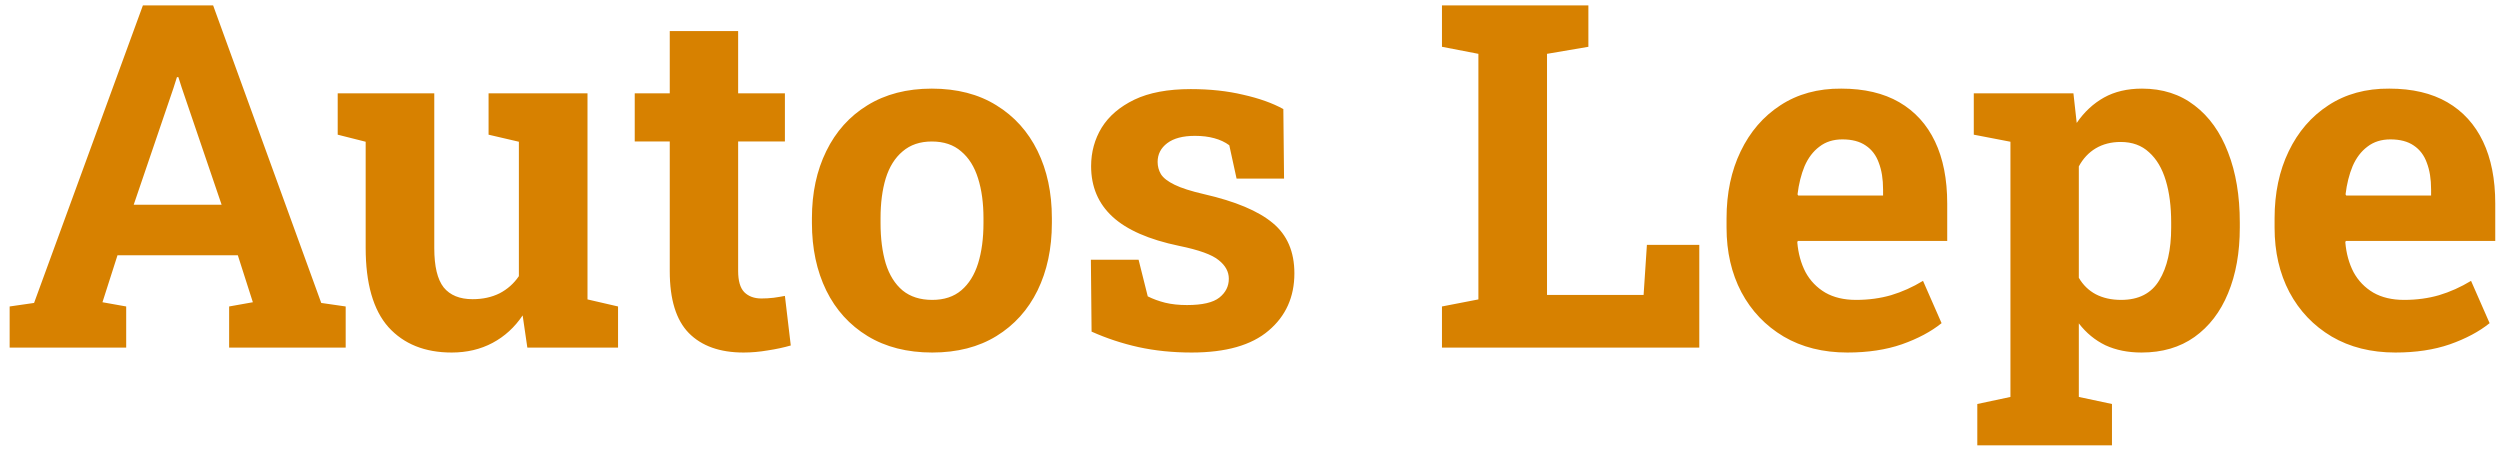 <svg width="187" height="34" viewBox="0 0 187 34" fill="none" xmlns="http://www.w3.org/2000/svg">
<path d="M0.721 26V22.924L2.549 22.66L10.688 0.406H15.943L24.029 22.66L25.857 22.924V26H17.139V22.924L18.914 22.607L17.789 19.092H8.789L7.664 22.607L9.439 22.924V26H0.721ZM10.002 15.312H16.576L13.588 6.541L13.342 5.768H13.236L12.973 6.594L10.002 15.312ZM33.785 26.369C31.781 26.369 30.205 25.736 29.057 24.471C27.92 23.193 27.352 21.213 27.352 18.529V10.602L25.26 10.074V6.98H27.352H32.484V18.564C32.484 19.924 32.719 20.902 33.188 21.5C33.668 22.086 34.389 22.379 35.35 22.379C36.111 22.379 36.785 22.232 37.371 21.939C37.957 21.635 38.438 21.207 38.812 20.656V10.602L36.545 10.074V6.98H38.812H43.945V22.396L46.23 22.924V26H39.445L39.094 23.592C38.496 24.482 37.746 25.168 36.844 25.648C35.941 26.129 34.922 26.369 33.785 26.369ZM55.617 26.369C53.848 26.369 52.482 25.883 51.522 24.91C50.572 23.938 50.098 22.396 50.098 20.287V10.584H47.478V6.98H50.098V2.322H55.213V6.98H58.711V10.584H55.213V20.27C55.213 21.008 55.365 21.535 55.67 21.852C55.986 22.168 56.414 22.326 56.953 22.326C57.246 22.326 57.551 22.309 57.867 22.273C58.195 22.227 58.477 22.18 58.711 22.133L59.15 25.842C58.623 25.994 58.049 26.117 57.428 26.211C56.818 26.316 56.215 26.369 55.617 26.369ZM69.732 26.369C67.857 26.369 66.246 25.959 64.898 25.139C63.551 24.318 62.52 23.182 61.805 21.729C61.09 20.264 60.732 18.582 60.732 16.684V16.314C60.732 14.428 61.09 12.758 61.805 11.305C62.52 9.84 63.545 8.697 64.881 7.877C66.228 7.045 67.834 6.629 69.697 6.629C71.584 6.629 73.195 7.045 74.531 7.877C75.867 8.697 76.893 9.834 77.607 11.287C78.322 12.74 78.68 14.416 78.68 16.314V16.684C78.68 18.582 78.322 20.264 77.607 21.729C76.893 23.182 75.867 24.318 74.531 25.139C73.195 25.959 71.596 26.369 69.732 26.369ZM69.732 22.432C70.623 22.432 71.35 22.191 71.912 21.711C72.475 21.23 72.891 20.562 73.16 19.707C73.43 18.84 73.564 17.832 73.564 16.684V16.314C73.564 15.19 73.43 14.199 73.16 13.344C72.891 12.477 72.469 11.803 71.894 11.322C71.332 10.83 70.6 10.584 69.697 10.584C68.818 10.584 68.092 10.83 67.518 11.322C66.943 11.803 66.522 12.477 66.252 13.344C65.994 14.199 65.865 15.19 65.865 16.314V16.684C65.865 17.832 65.994 18.84 66.252 19.707C66.522 20.574 66.943 21.248 67.518 21.729C68.092 22.197 68.83 22.432 69.732 22.432ZM89.139 26.369C87.721 26.369 86.397 26.234 85.166 25.965C83.947 25.695 82.775 25.309 81.65 24.805L81.598 19.426H85.166L85.852 22.168C86.25 22.367 86.684 22.525 87.152 22.643C87.633 22.76 88.178 22.818 88.787 22.818C89.936 22.818 90.744 22.631 91.213 22.256C91.682 21.881 91.916 21.412 91.916 20.85C91.916 20.322 91.664 19.859 91.16 19.461C90.668 19.051 89.678 18.693 88.189 18.389C85.939 17.92 84.281 17.193 83.215 16.209C82.148 15.225 81.615 13.965 81.615 12.43C81.615 11.375 81.879 10.414 82.406 9.547C82.945 8.68 83.76 7.982 84.85 7.455C85.951 6.928 87.357 6.664 89.068 6.664C90.498 6.664 91.805 6.805 92.988 7.086C94.184 7.355 95.186 7.713 95.994 8.158L96.047 13.361H92.496L91.951 10.865C91.635 10.631 91.26 10.455 90.826 10.338C90.404 10.221 89.924 10.162 89.385 10.162C88.482 10.162 87.791 10.344 87.311 10.707C86.83 11.07 86.59 11.539 86.59 12.113C86.59 12.441 86.672 12.746 86.836 13.027C87.012 13.309 87.352 13.572 87.856 13.818C88.359 14.065 89.092 14.299 90.053 14.521C92.408 15.06 94.125 15.781 95.203 16.684C96.281 17.574 96.82 18.828 96.82 20.445C96.82 22.215 96.176 23.645 94.887 24.734C93.609 25.824 91.693 26.369 89.139 26.369ZM107.859 26V22.924L110.584 22.396V4.027L107.859 3.5V0.406H110.584H115.717H118.811V3.5L115.717 4.027V22.062H122.941L123.188 18.318H127.107V26H107.859ZM138.182 26.369C136.365 26.369 134.777 25.971 133.418 25.174C132.059 24.365 131.004 23.258 130.254 21.852C129.516 20.445 129.146 18.84 129.146 17.035V16.332C129.146 14.445 129.498 12.775 130.201 11.322C130.904 9.857 131.895 8.709 133.172 7.877C134.461 7.033 135.979 6.617 137.725 6.629C139.447 6.629 140.895 6.969 142.066 7.648C143.238 8.328 144.129 9.307 144.738 10.584C145.348 11.861 145.652 13.408 145.652 15.225V18.02H134.473L134.438 18.125C134.508 18.957 134.713 19.701 135.053 20.357C135.404 21.002 135.896 21.512 136.529 21.887C137.162 22.25 137.93 22.432 138.832 22.432C139.77 22.432 140.643 22.314 141.451 22.08C142.271 21.834 143.068 21.477 143.842 21.008L145.23 24.172C144.445 24.805 143.455 25.332 142.26 25.754C141.076 26.164 139.717 26.369 138.182 26.369ZM134.508 14.627H140.854V14.17C140.854 13.396 140.748 12.734 140.537 12.184C140.338 11.621 140.01 11.188 139.553 10.883C139.107 10.578 138.527 10.426 137.812 10.426C137.133 10.426 136.559 10.607 136.09 10.971C135.621 11.322 135.252 11.809 134.982 12.43C134.725 13.051 134.549 13.754 134.455 14.539L134.508 14.627ZM147.902 33.312V30.219L150.381 29.691V10.602L147.639 10.074V6.98H155.092L155.338 9.195C155.9 8.375 156.58 7.742 157.377 7.297C158.174 6.852 159.123 6.629 160.225 6.629C161.76 6.629 163.072 7.051 164.162 7.895C165.252 8.727 166.084 9.893 166.658 11.393C167.244 12.893 167.537 14.645 167.537 16.648V17.018C167.537 18.893 167.244 20.533 166.658 21.939C166.084 23.334 165.246 24.424 164.145 25.209C163.055 25.982 161.736 26.369 160.189 26.369C159.17 26.369 158.268 26.188 157.482 25.824C156.709 25.449 156.047 24.904 155.496 24.189V29.691L157.975 30.219V33.312H147.902ZM158.66 22.432C159.973 22.432 160.922 21.945 161.508 20.973C162.105 20 162.404 18.682 162.404 17.018V16.648C162.404 15.441 162.27 14.393 162 13.502C161.73 12.6 161.314 11.896 160.752 11.393C160.201 10.877 159.492 10.619 158.625 10.619C157.922 10.619 157.301 10.777 156.762 11.094C156.234 11.41 155.812 11.861 155.496 12.447V20.779C155.812 21.318 156.234 21.729 156.762 22.01C157.301 22.291 157.934 22.432 158.66 22.432ZM179.174 26.369C177.357 26.369 175.77 25.971 174.41 25.174C173.051 24.365 171.996 23.258 171.246 21.852C170.508 20.445 170.139 18.84 170.139 17.035V16.332C170.139 14.445 170.49 12.775 171.193 11.322C171.896 9.857 172.887 8.709 174.164 7.877C175.453 7.033 176.971 6.617 178.717 6.629C180.439 6.629 181.887 6.969 183.059 7.648C184.23 8.328 185.121 9.307 185.73 10.584C186.34 11.861 186.645 13.408 186.645 15.225V18.02H175.465L175.43 18.125C175.5 18.957 175.705 19.701 176.045 20.357C176.396 21.002 176.889 21.512 177.521 21.887C178.154 22.25 178.922 22.432 179.824 22.432C180.762 22.432 181.635 22.314 182.443 22.08C183.264 21.834 184.061 21.477 184.834 21.008L186.223 24.172C185.438 24.805 184.447 25.332 183.252 25.754C182.068 26.164 180.709 26.369 179.174 26.369ZM175.5 14.627H181.846V14.17C181.846 13.396 181.74 12.734 181.529 12.184C181.33 11.621 181.002 11.188 180.545 10.883C180.1 10.578 179.52 10.426 178.805 10.426C178.125 10.426 177.551 10.607 177.082 10.971C176.613 11.322 176.244 11.809 175.975 12.43C175.717 13.051 175.541 13.754 175.447 14.539L175.5 14.627Z" fill="#D78100"/>
</svg>

